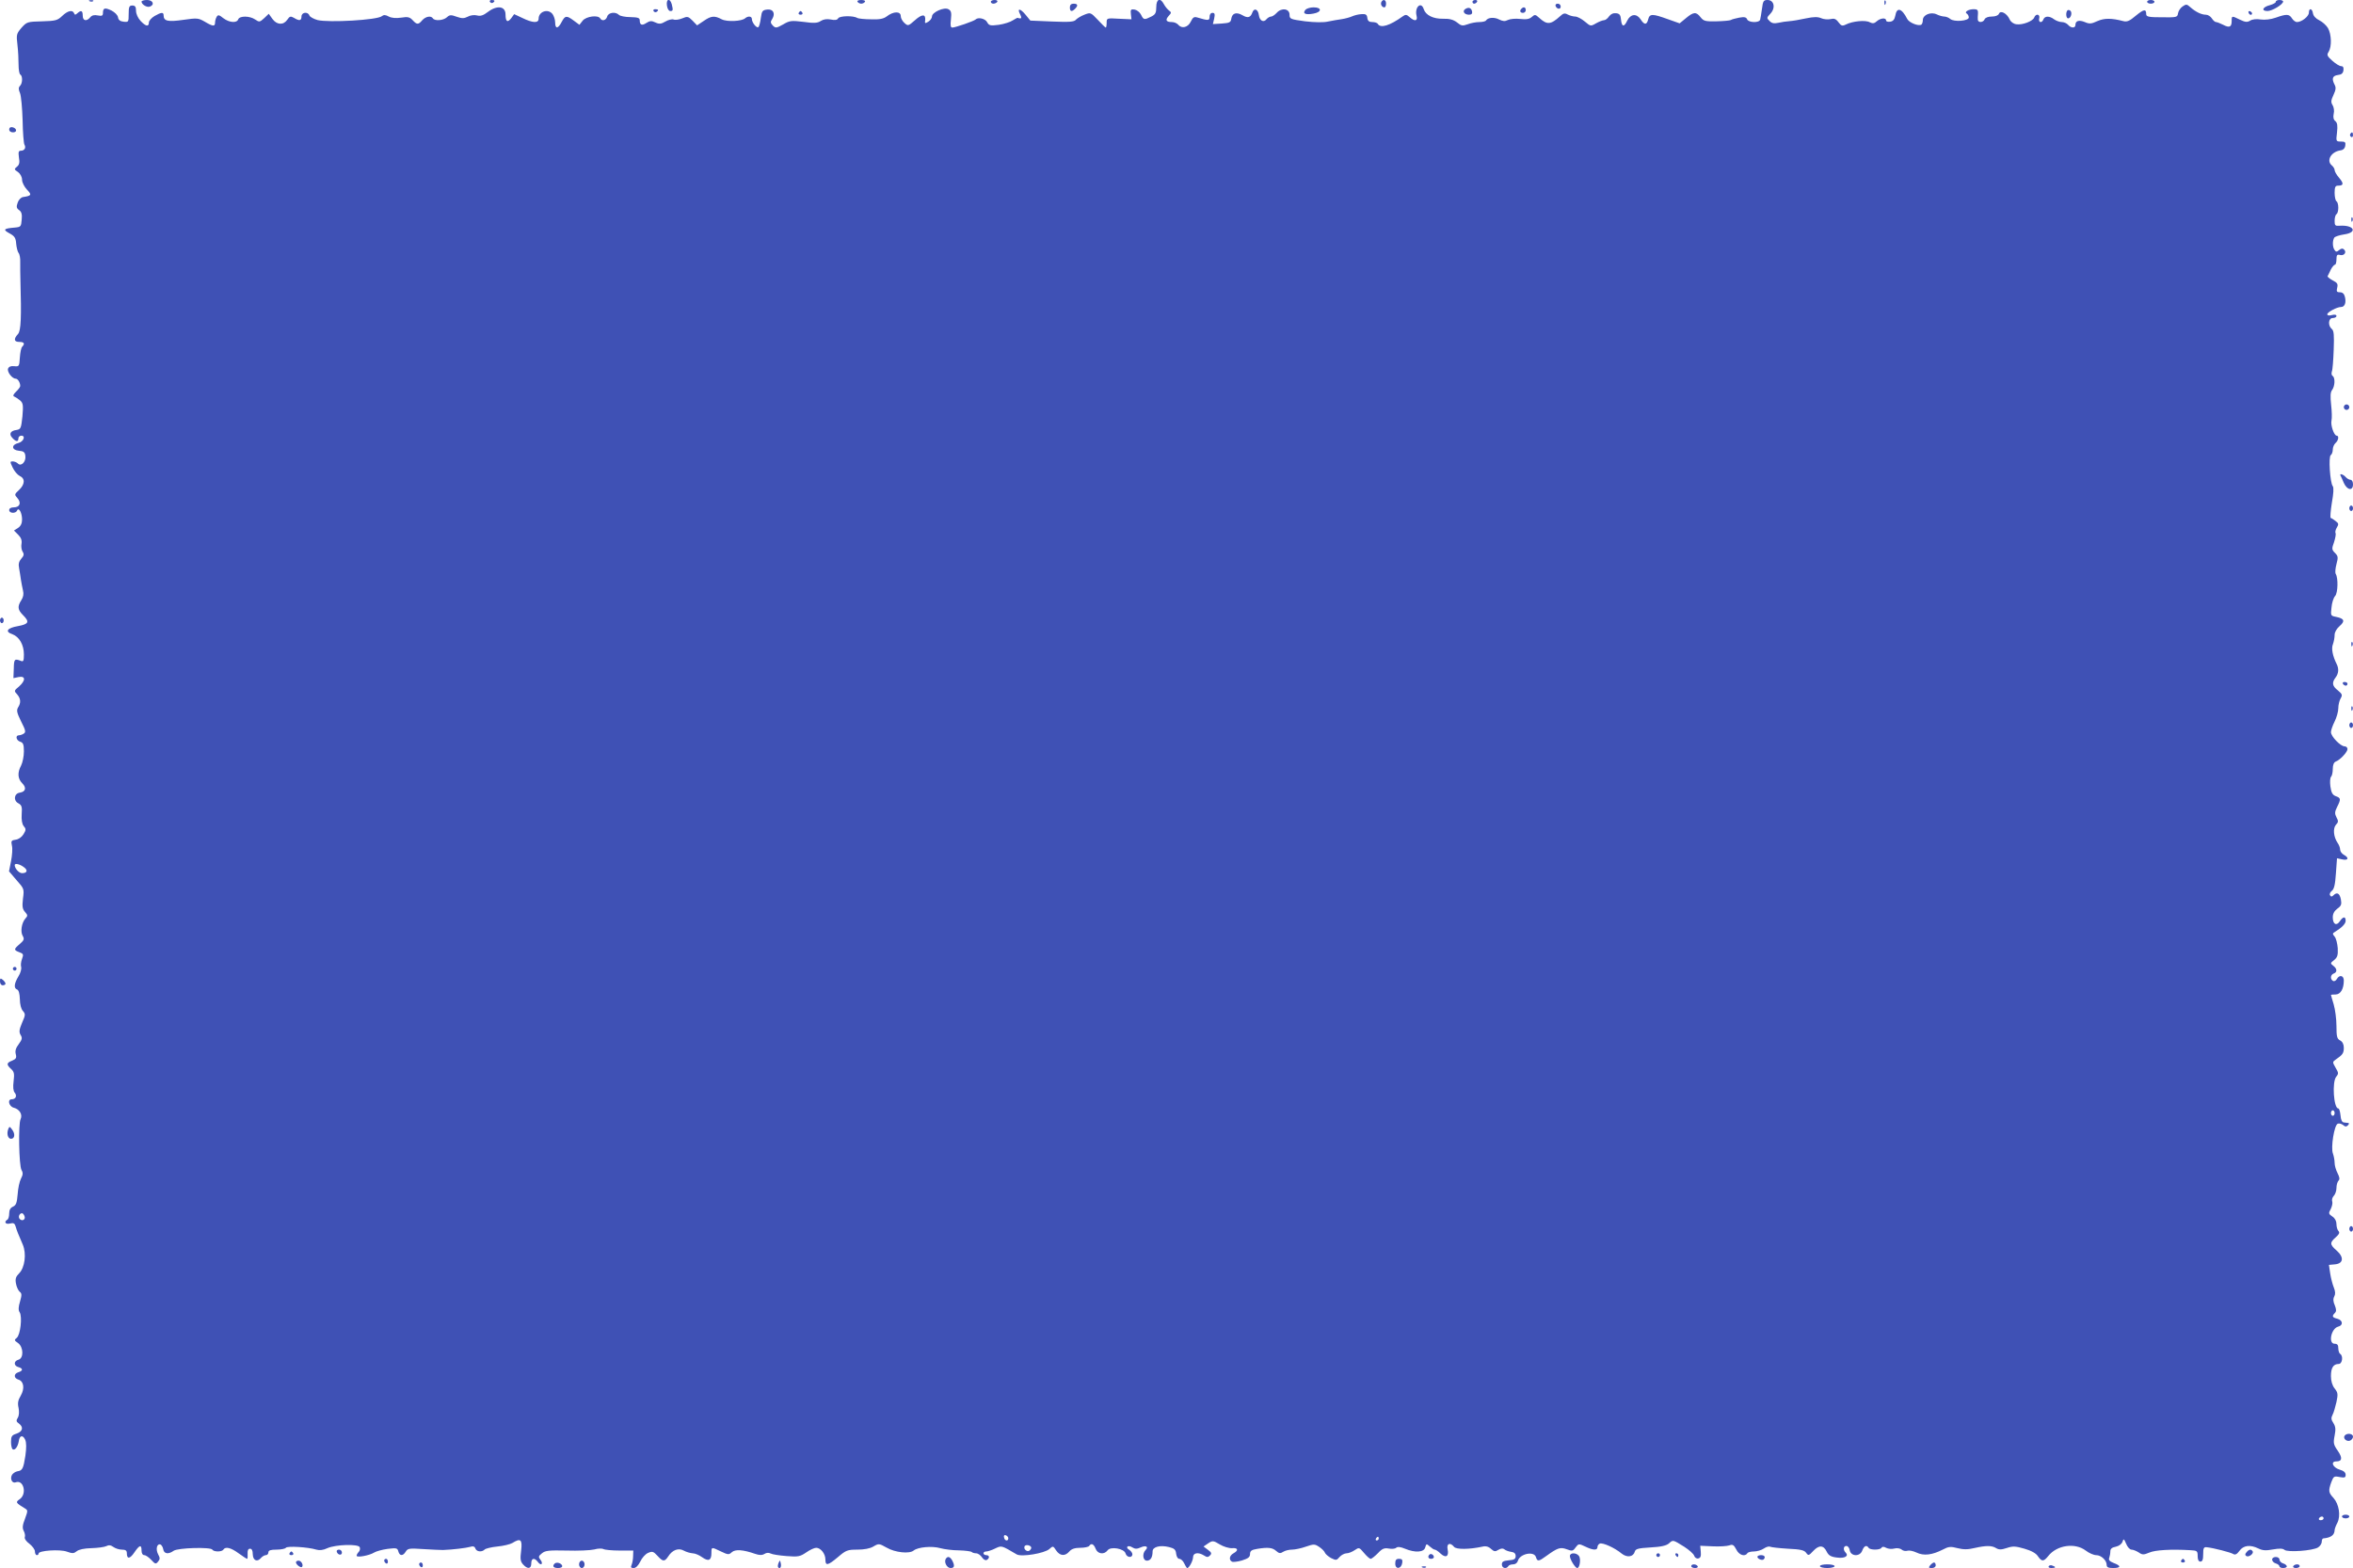<?xml version="1.0" standalone="no"?>
<!DOCTYPE svg PUBLIC "-//W3C//DTD SVG 20010904//EN"
 "http://www.w3.org/TR/2001/REC-SVG-20010904/DTD/svg10.dtd">
<svg version="1.0" xmlns="http://www.w3.org/2000/svg"
 width="1280pt" height="853pt" viewBox="0 0 1280 853"
 preserveAspectRatio="xMidYMid meet">
<g transform="translate(0,853) scale(0.1,-0.1)"
fill="#3f51b5" stroke="none">
<path d="M488 8523 c7 -3 16 -2 19 1 4 3 -2 6 -13 5 -11 0 -14 -3 -6 -6z"/>
<path d="M770 8521 c0 -15 29 -33 45 -27 28 10 17 36 -15 36 -16 0 -30 -4 -30
-9z"/>
<path d="M2665 8520 c4 -6 11 -8 16 -5 14 9 11 15 -7 15 -8 0 -12 -5 -9 -10z"/>
<path d="M3628 8500 c2 -17 10 -30 18 -30 16 0 16 5 8 38 -10 34 -31 28 -26
-8z"/>
<path d="M4665 8520 c3 -5 12 -10 20 -10 8 0 17 5 20 10 4 6 -5 10 -20 10 -15
0 -24 -4 -20 -10z"/>
<path d="M5390 8520 c0 -5 6 -10 14 -10 8 0 18 5 21 10 3 6 -3 10 -14 10 -12
0 -21 -4 -21 -10z"/>
<path d="M6290 8492 c0 -32 -5 -41 -27 -52 -38 -19 -42 -19 -56 10 -7 14 -23
26 -35 28 -20 3 -23 0 -20 -25 l3 -28 -67 3 c-67 4 -68 4 -68 -22 0 -14 -2
-26 -5 -26 -2 0 -22 19 -43 42 -39 41 -40 41 -73 28 -19 -7 -39 -20 -46 -27
-9 -12 -35 -14 -130 -10 l-118 5 -27 33 c-29 35 -47 35 -28 0 7 -14 7 -21 0
-21 -5 0 -11 1 -13 3 -2 1 -14 -5 -28 -14 -13 -9 -48 -20 -76 -24 -46 -6 -53
-4 -63 14 -10 20 -49 29 -63 15 -9 -9 -108 -43 -126 -44 -10 0 -12 11 -8 45 4
37 1 47 -14 55 -23 13 -89 -17 -89 -39 0 -9 -9 -22 -20 -29 -18 -11 -20 -10
-17 9 3 34 -18 33 -57 -2 -35 -31 -37 -31 -56 -14 -11 10 -20 26 -20 37 0 28
-40 27 -76 -1 -17 -13 -39 -18 -86 -16 -35 0 -68 4 -74 7 -21 14 -95 12 -104
-1 -5 -10 -18 -12 -41 -7 -21 4 -40 1 -54 -8 -18 -12 -37 -13 -94 -5 -66 8
-76 7 -111 -14 -36 -20 -41 -21 -56 -6 -13 14 -14 20 -3 36 18 30 5 55 -28 51
-25 -3 -29 -8 -34 -45 -3 -24 -9 -46 -13 -50 -9 -9 -36 24 -36 44 0 15 -21 17
-36 4 -18 -17 -99 -21 -128 -6 -39 21 -58 19 -98 -9 l-36 -24 -25 26 c-23 23
-28 24 -56 12 -17 -7 -38 -10 -47 -6 -9 3 -29 -2 -44 -11 -24 -14 -34 -15 -55
-5 -21 10 -30 9 -49 -3 -24 -16 -36 -11 -36 15 0 13 -11 16 -51 17 -28 0 -56
6 -62 12 -19 19 -58 13 -64 -9 -6 -21 -28 -27 -38 -10 -12 20 -76 11 -95 -12
l-18 -23 -31 23 c-39 29 -47 28 -66 -8 -19 -37 -35 -39 -35 -2 0 15 -7 35 -14
45 -24 32 -76 15 -76 -25 0 -25 -33 -23 -88 4 l-45 21 -16 -22 c-20 -26 -31
-19 -31 20 0 46 -46 52 -96 14 -25 -19 -40 -24 -59 -19 -15 4 -37 1 -51 -7
-20 -10 -31 -10 -60 0 -30 11 -38 11 -53 -3 -20 -18 -66 -21 -76 -6 -10 16
-39 11 -58 -10 -21 -25 -29 -25 -52 0 -16 17 -26 20 -63 14 -28 -4 -52 -2 -67
6 -18 10 -28 10 -38 2 -24 -21 -290 -36 -350 -21 -21 6 -41 17 -44 25 -8 22
-43 18 -43 -6 0 -23 -12 -25 -41 -7 -18 10 -23 9 -36 -10 -21 -31 -57 -29 -81
4 l-20 28 -25 -24 c-24 -22 -27 -22 -49 -7 -29 20 -84 21 -92 1 -8 -22 -49
-18 -81 6 -22 18 -29 20 -36 8 -5 -8 -9 -22 -9 -31 0 -23 -11 -23 -56 4 -35
20 -41 21 -117 10 -83 -12 -107 -7 -107 24 0 19 -12 18 -49 -3 -17 -10 -31
-26 -31 -35 0 -25 -17 -22 -45 8 -15 16 -25 39 -25 55 0 22 -5 29 -20 29 -17
0 -20 -7 -20 -46 0 -44 -1 -45 -28 -42 -18 2 -28 9 -30 24 -2 12 -17 27 -36
37 -36 17 -46 14 -46 -14 0 -15 -6 -17 -28 -13 -19 4 -32 1 -41 -10 -20 -24
-41 -20 -41 9 0 28 -9 31 -29 13 -11 -10 -14 -10 -18 0 -8 20 -35 14 -65 -15
-25 -24 -36 -27 -109 -29 -80 -2 -83 -3 -112 -35 -27 -32 -29 -37 -22 -94 4
-33 6 -81 6 -107 0 -26 4 -50 9 -53 14 -8 13 -48 -1 -62 -9 -9 -9 -19 0 -40 6
-15 12 -82 14 -148 1 -66 6 -126 10 -132 10 -17 0 -33 -20 -33 -12 0 -14 -7
-10 -37 5 -27 2 -40 -11 -50 -16 -13 -15 -15 6 -29 13 -10 22 -27 22 -42 0
-14 12 -38 27 -54 27 -28 25 -33 -22 -40 -11 -2 -24 -15 -29 -31 -8 -22 -6
-30 8 -40 13 -9 17 -23 14 -52 -3 -38 -5 -40 -38 -43 -60 -5 -66 -11 -29 -31
28 -15 35 -25 37 -57 2 -21 8 -44 13 -50 6 -7 10 -29 9 -51 0 -40 0 -59 1 -95
6 -205 3 -277 -13 -295 -25 -27 -22 -43 7 -43 26 0 32 -9 16 -26 -6 -5 -11
-31 -13 -59 -3 -48 -4 -50 -31 -47 -18 2 -29 -3 -33 -13 -7 -17 22 -55 41 -55
12 0 25 -21 25 -40 0 -5 -10 -19 -23 -31 -15 -15 -18 -23 -10 -26 7 -3 21 -12
32 -21 17 -15 18 -26 13 -87 -7 -65 -9 -70 -32 -74 -33 -4 -43 -22 -23 -43 20
-22 33 -23 33 -3 0 8 7 15 16 15 25 0 12 -33 -16 -40 -39 -9 -38 -38 2 -42 27
-2 34 -8 36 -29 4 -31 -23 -58 -40 -41 -7 7 -20 12 -29 12 -15 0 -15 -2 0 -34
9 -19 26 -39 38 -45 31 -14 29 -46 -4 -77 -25 -23 -25 -25 -8 -44 22 -25 13
-50 -20 -50 -16 0 -25 -6 -25 -15 0 -18 36 -20 43 -2 9 20 27 -13 27 -49 0
-21 -7 -36 -22 -46 l-22 -14 23 -23 c16 -16 21 -31 18 -49 -3 -14 0 -34 6 -43
9 -14 7 -22 -7 -38 -13 -15 -17 -29 -12 -53 3 -18 8 -46 10 -63 2 -16 8 -42
11 -57 5 -19 2 -36 -9 -53 -22 -34 -20 -52 9 -81 37 -37 32 -49 -27 -60 -59
-10 -73 -30 -31 -44 38 -14 63 -58 63 -110 0 -36 -3 -41 -17 -35 -34 13 -37
10 -38 -42 l-2 -52 29 6 c38 7 38 -19 1 -52 -27 -22 -27 -24 -10 -42 20 -23
22 -46 5 -72 -9 -16 -6 -29 17 -76 24 -47 27 -58 14 -66 -7 -5 -20 -9 -26 -9
-21 0 -15 -28 7 -35 16 -5 20 -15 20 -53 0 -26 -7 -60 -15 -76 -21 -39 -19
-72 6 -97 24 -24 19 -46 -13 -51 -31 -4 -37 -43 -8 -58 18 -10 21 -19 18 -59
-2 -31 2 -54 11 -65 13 -15 13 -21 -1 -44 -10 -16 -27 -28 -43 -30 -23 -3 -26
-7 -20 -33 4 -16 1 -53 -5 -84 l-11 -55 41 -48 c41 -46 42 -48 35 -100 -5 -43
-3 -57 11 -73 15 -17 16 -21 2 -36 -21 -24 -28 -73 -14 -95 9 -16 7 -23 -16
-43 -34 -29 -34 -33 -3 -45 22 -8 24 -12 15 -36 -6 -15 -8 -35 -5 -44 3 -10
-3 -33 -15 -52 -23 -38 -26 -64 -7 -71 9 -3 14 -23 15 -52 0 -28 7 -54 16 -64
15 -17 15 -22 -4 -65 -16 -38 -17 -50 -8 -66 10 -16 9 -24 -10 -50 -16 -21
-21 -37 -16 -55 5 -20 1 -26 -20 -35 -31 -12 -32 -21 -6 -45 17 -15 19 -26 14
-67 -4 -31 -2 -53 6 -62 14 -17 6 -36 -16 -36 -25 0 -16 -39 11 -46 31 -8 49
-37 37 -62 -13 -25 -9 -253 5 -277 9 -15 8 -26 -3 -47 -8 -15 -16 -53 -18 -85
-4 -46 -8 -59 -25 -67 -14 -6 -21 -18 -21 -37 0 -15 -4 -31 -10 -34 -20 -12
-10 -27 14 -21 20 5 26 1 31 -16 7 -24 13 -39 39 -99 21 -49 11 -125 -20 -156
-18 -18 -22 -30 -17 -56 3 -17 12 -37 20 -44 12 -9 12 -18 2 -53 -9 -30 -10
-47 -2 -59 15 -24 4 -123 -16 -139 -14 -11 -14 -14 7 -28 30 -22 32 -83 2 -91
-26 -7 -26 -33 0 -40 26 -7 26 -20 0 -28 -26 -8 -26 -32 0 -40 30 -9 35 -49
13 -87 -15 -25 -18 -41 -12 -67 4 -21 3 -41 -4 -53 -10 -16 -9 -22 6 -32 26
-20 21 -43 -13 -55 -26 -8 -30 -15 -30 -45 0 -19 4 -37 9 -40 12 -8 28 14 33
43 4 33 22 37 35 9 7 -16 7 -44 1 -88 -11 -70 -16 -80 -44 -84 -10 -2 -22 -10
-28 -18 -13 -21 -1 -49 19 -42 43 17 63 -62 23 -91 -25 -17 -23 -20 28 -51 16
-10 16 -12 0 -56 -14 -35 -15 -51 -7 -66 6 -11 9 -27 6 -34 -3 -8 8 -24 25
-36 16 -13 30 -31 30 -42 0 -11 5 -20 10 -20 6 0 10 4 10 9 0 16 116 24 154
10 30 -11 38 -10 53 2 12 10 41 16 80 17 35 1 71 6 81 11 14 7 24 6 38 -4 11
-8 31 -15 47 -15 20 0 27 -5 27 -19 0 -34 17 -32 41 4 28 41 39 44 39 10 0
-15 6 -25 15 -25 8 0 25 -12 38 -26 21 -23 25 -24 37 -9 11 13 11 20 0 40 -14
27 -7 59 13 53 6 -3 13 -14 15 -26 4 -25 28 -29 57 -8 24 16 201 21 210 6 8
-13 52 -13 60 0 11 18 41 11 83 -20 23 -17 44 -30 46 -30 3 0 4 12 3 27 -1 19
3 28 13 28 10 0 15 -10 15 -30 1 -34 24 -45 45 -20 7 8 19 15 26 15 8 0 14 7
14 15 0 11 12 15 44 15 25 0 48 5 51 10 7 11 121 4 166 -10 17 -5 37 -3 60 8
45 20 169 24 176 5 3 -8 1 -19 -6 -26 -6 -6 -11 -15 -11 -20 0 -12 69 1 95 17
11 7 44 16 73 20 49 6 54 5 59 -14 7 -25 25 -26 40 -1 11 18 20 19 95 14 46
-3 94 -5 108 -5 55 2 126 11 147 17 16 5 25 3 29 -9 7 -18 35 -21 51 -5 5 5
37 13 69 16 32 3 69 12 81 19 45 28 55 20 48 -41 -6 -46 -4 -59 10 -75 25 -28
45 -25 45 5 0 29 17 33 36 8 7 -10 16 -15 20 -11 4 4 1 15 -7 24 -11 14 -10
19 9 34 18 15 38 17 134 15 62 -2 130 1 151 6 20 6 43 6 50 2 6 -4 46 -8 87
-8 l75 0 -1 -30 c0 -16 -4 -38 -8 -47 -6 -14 -4 -18 11 -18 12 0 25 13 36 35
9 20 28 41 42 47 23 10 29 9 51 -15 30 -33 39 -34 59 -4 23 36 56 48 86 31 13
-7 34 -13 47 -14 13 0 36 -10 51 -21 35 -25 51 -18 51 22 0 35 0 34 52 9 38
-18 43 -19 59 -4 19 17 61 14 127 -9 24 -8 38 -8 51 0 11 7 23 7 33 2 9 -5 48
-11 87 -14 63 -5 73 -3 107 20 20 14 44 25 54 25 24 0 50 -32 50 -63 0 -37 13
-34 69 13 43 37 52 40 105 40 37 0 69 6 87 17 29 17 31 17 72 -6 46 -27 124
-35 147 -16 23 19 100 26 145 13 22 -6 68 -12 102 -12 34 -1 65 -5 69 -9 4 -4
15 -7 24 -7 10 0 24 -10 32 -22 8 -12 19 -18 26 -14 17 10 15 26 -3 26 -8 0
-15 5 -15 10 0 6 7 10 15 10 8 0 30 7 48 16 36 17 33 18 118 -32 26 -15 151 6
177 29 20 18 21 18 37 -7 21 -31 49 -33 72 -6 12 14 30 20 60 20 23 0 45 5 48
10 11 17 25 11 35 -15 11 -29 46 -34 65 -9 16 23 91 10 98 -17 6 -22 37 -26
37 -4 0 7 -8 18 -17 24 -10 5 -14 13 -10 17 4 5 17 3 27 -4 15 -9 25 -9 45 0
28 13 45 4 27 -14 -20 -20 -15 -58 7 -58 20 0 31 18 31 51 0 24 41 35 89 23
29 -7 37 -14 39 -36 2 -16 9 -28 17 -28 8 0 20 -10 26 -23 6 -12 13 -24 15
-26 8 -9 33 35 34 57 0 25 28 30 60 10 15 -10 22 -10 32 0 11 11 8 17 -11 31
l-24 18 25 17 c24 16 28 16 64 -6 20 -12 50 -21 66 -20 33 3 37 -12 8 -28 -22
-12 -26 -35 -9 -45 5 -4 30 -1 55 6 34 11 44 18 44 35 0 17 8 23 38 28 60 10
84 7 104 -11 16 -14 23 -15 38 -5 11 7 32 12 48 12 16 0 50 7 75 16 44 15 49
15 73 -1 14 -9 28 -23 31 -31 3 -8 18 -21 34 -30 27 -13 30 -13 46 6 10 11 27
20 38 20 11 0 31 8 44 17 24 16 25 16 51 -15 15 -18 31 -32 36 -32 6 0 23 14
40 31 23 25 35 29 58 25 16 -3 34 -2 41 4 8 7 24 5 48 -5 55 -23 103 -20 110
7 6 21 7 21 25 5 10 -9 22 -17 27 -17 5 0 19 -9 31 -21 29 -27 47 -16 39 22
-7 32 13 41 35 14 12 -15 83 -14 153 1 19 5 34 1 48 -12 17 -15 23 -16 40 -5
14 8 25 9 32 3 7 -6 23 -12 37 -14 17 -2 25 -9 25 -23 0 -16 -8 -21 -37 -23
-30 -3 -38 -7 -38 -23 0 -20 24 -26 35 -9 3 6 15 10 27 10 11 0 22 8 25 19 10
38 87 55 98 21 8 -26 15 -25 56 5 62 45 77 50 112 37 29 -11 34 -10 48 10 16
21 18 21 52 5 43 -21 67 -22 67 -3 0 8 6 16 13 19 16 6 81 -23 118 -54 30 -24
64 -19 72 10 4 15 18 19 86 23 58 3 86 10 100 22 22 20 20 21 84 -19 26 -17
50 -38 53 -48 3 -10 13 -17 22 -15 13 3 16 12 14 36 l-3 33 68 -3 c37 -2 78 1
90 5 18 7 25 3 38 -22 15 -31 47 -41 60 -21 3 6 20 10 36 10 16 0 41 7 54 16
13 9 28 13 34 10 5 -3 48 -8 96 -11 69 -3 90 -8 100 -22 12 -17 15 -16 39 10
31 33 56 32 73 -4 10 -20 22 -28 55 -32 43 -6 67 8 48 27 -15 15 -12 36 4 36
8 0 16 -10 18 -22 5 -35 55 -38 68 -4 10 27 24 33 35 16 8 -13 62 -13 70 0 4
7 13 7 25 0 11 -6 31 -8 45 -4 14 4 32 1 40 -6 8 -7 22 -9 31 -6 9 3 31 -1 50
-10 39 -19 85 -13 142 16 32 17 43 18 81 8 32 -8 56 -8 93 1 63 14 93 14 117
-1 15 -9 28 -9 58 1 33 11 47 10 96 -4 38 -11 63 -25 73 -41 21 -30 31 -30 56
1 47 60 146 74 204 30 18 -14 44 -25 57 -25 27 0 57 -28 57 -53 0 -13 9 -17
35 -17 43 0 45 12 4 27 -23 9 -30 17 -25 28 3 9 6 25 6 36 0 14 9 21 30 25 18
4 32 15 36 27 6 18 8 17 20 -11 7 -18 20 -32 29 -32 9 0 26 -7 39 -15 20 -14
27 -14 58 -1 32 14 117 19 223 13 37 -2 40 -4 40 -32 0 -20 5 -30 15 -30 11 0
15 11 15 40 0 34 3 40 20 38 37 -4 130 -28 144 -37 10 -6 20 -1 33 17 22 31
59 35 104 13 22 -11 41 -12 78 -5 35 6 53 6 63 -2 17 -15 154 -5 183 13 11 7
20 21 20 30 0 10 3 18 8 19 42 4 61 18 62 45 0 7 7 25 15 40 19 38 9 101 -21
135 -27 29 -29 39 -12 86 12 32 15 34 45 28 28 -5 33 -3 33 12 0 13 -11 22
-32 28 -38 11 -52 45 -19 45 32 0 35 19 8 58 -23 33 -25 42 -17 82 7 35 5 50
-7 69 -12 18 -13 28 -4 45 6 11 15 43 21 69 9 43 8 51 -10 74 -13 16 -20 41
-20 67 0 45 13 66 42 66 20 0 26 44 8 55 -5 3 -10 17 -10 31 0 17 -5 24 -20
24 -36 0 -19 83 19 93 29 7 26 35 -4 43 -28 7 -31 14 -14 31 9 9 9 19 0 42 -9
20 -10 35 -3 48 7 13 6 28 -2 48 -7 17 -16 51 -20 77 l-7 47 33 3 c46 4 50 39
9 75 -38 33 -38 43 -5 72 19 17 23 26 15 34 -6 6 -11 23 -11 38 0 16 -8 32
-22 41 -21 14 -22 18 -9 41 7 14 11 33 8 41 -3 8 0 22 8 30 8 8 15 27 15 43 0
16 5 34 11 40 8 8 6 19 -5 41 -9 17 -16 42 -16 56 0 14 -4 36 -9 50 -13 32 7
156 26 163 7 3 20 0 29 -7 11 -10 18 -10 26 -2 7 7 8 13 2 13 -5 1 -16 2 -24
3 -10 1 -16 14 -18 39 -2 20 -7 37 -12 37 -25 0 -35 145 -11 173 13 16 13 21
-4 49 -17 30 -17 31 1 44 38 26 44 35 44 64 0 19 -7 33 -20 40 -17 9 -20 21
-20 79 0 37 -7 90 -15 117 -8 27 -15 50 -15 52 0 1 11 2 25 2 27 0 45 30 45
76 0 28 -24 33 -38 8 -5 -9 -14 -14 -21 -10 -16 10 -14 33 4 40 20 7 19 26 -2
42 -17 13 -17 15 4 31 18 15 22 26 20 65 -2 25 -9 54 -17 63 -12 14 -12 18 1
25 40 25 59 45 59 61 0 25 -14 24 -32 -3 -18 -27 -38 -16 -38 22 0 19 8 34 25
47 21 15 24 23 19 51 -7 33 -21 41 -41 21 -8 -8 -13 -8 -18 1 -4 6 1 17 10 24
12 9 18 33 22 94 l6 83 28 -6 c34 -8 39 9 9 25 -11 6 -20 19 -20 28 0 10 -6
26 -14 37 -22 33 -26 78 -9 98 14 14 14 21 3 41 -10 20 -10 29 4 57 21 42 20
48 -8 58 -18 7 -24 19 -29 53 -3 24 -2 47 4 53 5 5 9 24 9 42 0 22 6 36 16 40
24 9 64 52 64 68 0 8 -7 15 -16 15 -22 0 -74 54 -74 77 0 10 9 36 20 58 11 22
20 54 20 72 0 18 6 43 13 54 10 18 9 23 -15 43 -31 24 -34 42 -13 70 17 22 19
48 6 74 -22 44 -30 85 -20 108 5 14 9 36 9 50 0 15 11 34 27 48 31 27 26 41
-18 50 -31 6 -31 7 -26 51 2 25 11 54 20 63 15 17 17 98 3 120 -4 7 -2 30 4
53 10 37 9 44 -8 61 -18 18 -18 23 -5 59 7 22 11 44 8 49 -3 5 0 19 7 30 11
18 10 23 -6 35 -10 8 -22 16 -27 17 -4 2 -1 39 6 83 9 49 11 83 5 90 -15 18
-24 162 -11 169 6 4 11 18 11 30 0 13 7 29 15 36 16 14 20 40 6 40 -14 0 -34
58 -28 82 3 13 2 51 -2 86 -5 46 -4 68 5 80 16 21 18 68 3 77 -6 4 -7 14 -4
24 4 9 8 62 10 118 3 80 1 104 -10 113 -23 19 -19 60 5 60 11 0 20 5 20 11 0
7 -10 9 -25 5 -14 -4 -25 -2 -25 4 0 12 53 40 75 40 20 0 29 23 21 55 -4 17
-13 25 -27 25 -17 0 -20 4 -15 25 5 20 1 27 -25 40 -16 9 -29 19 -27 23 2 4
10 19 17 35 8 15 18 27 23 27 4 0 8 13 8 29 0 24 4 28 19 24 22 -6 38 14 23
29 -8 8 -16 7 -27 -2 -14 -12 -18 -11 -26 1 -11 17 -11 50 -1 66 4 6 28 14 55
18 74 11 52 52 -25 47 -25 -2 -28 1 -28 27 0 17 5 33 10 36 6 3 10 19 10 35 0
16 -4 32 -10 35 -5 3 -10 24 -10 46 0 31 4 39 18 39 31 0 33 11 7 42 -14 16
-25 35 -25 43 0 7 -7 18 -15 25 -32 26 -4 75 47 82 15 2 24 11 26 26 3 18 -1
22 -24 22 -26 0 -27 1 -21 49 4 37 2 53 -9 62 -10 8 -13 21 -9 40 4 15 1 36
-6 47 -10 16 -9 26 5 56 13 27 14 41 6 55 -17 33 -12 49 18 53 19 2 28 9 30
26 2 15 -2 22 -12 22 -9 0 -30 13 -48 29 -29 26 -32 32 -20 50 17 29 15 94 -4
128 -9 15 -31 35 -48 43 -19 9 -32 24 -34 38 -4 27 -22 30 -22 3 0 -20 -39
-51 -65 -51 -8 0 -20 9 -27 20 -15 24 -29 25 -88 4 -28 -10 -59 -13 -82 -10
-23 4 -46 1 -57 -6 -16 -10 -27 -9 -56 5 -45 22 -45 22 -45 -7 0 -33 -12 -39
-46 -21 -16 8 -34 15 -39 15 -6 0 -16 9 -23 20 -7 11 -21 20 -33 20 -24 0 -56
16 -84 41 -19 17 -23 17 -42 4 -12 -8 -23 -25 -25 -38 -3 -21 -7 -22 -88 -21
-71 0 -85 3 -85 17 0 29 -12 28 -56 -8 -34 -29 -48 -35 -68 -30 -65 17 -104
17 -142 0 -32 -15 -43 -16 -68 -5 -32 13 -51 7 -51 -16 0 -18 -24 -18 -40 1
-7 8 -22 15 -34 15 -12 0 -31 7 -42 15 -25 19 -50 19 -58 0 -8 -23 -29 -18
-23 5 6 23 -18 28 -27 5 -7 -20 -64 -42 -97 -37 -16 2 -31 13 -37 27 -15 33
-50 51 -58 30 -4 -9 -19 -15 -39 -15 -20 0 -35 -6 -39 -15 -7 -18 -36 -20 -37
-2 -1 6 0 22 1 35 1 17 -4 22 -22 22 -30 0 -54 -15 -39 -24 6 -4 11 -13 11
-21 0 -19 -80 -26 -101 -8 -8 7 -23 13 -32 13 -9 0 -28 5 -42 12 -32 15 -75
-3 -75 -31 0 -11 -4 -22 -8 -25 -16 -10 -67 11 -77 31 -30 59 -57 66 -65 17
-4 -20 -12 -30 -28 -32 -12 -2 -22 1 -22 7 0 16 -31 13 -51 -5 -13 -12 -22
-13 -38 -5 -23 13 -93 6 -129 -12 -20 -10 -26 -8 -41 12 -14 19 -24 22 -44 17
-14 -3 -37 -1 -50 5 -18 8 -40 8 -83 -1 -33 -7 -72 -14 -89 -15 -16 -1 -44 -5
-61 -9 -23 -5 -36 -3 -48 10 -16 15 -16 18 5 40 29 31 20 74 -16 74 -21 0 -25
-6 -30 -47 -4 -27 -8 -54 -10 -60 -6 -19 -64 -16 -71 2 -5 12 -15 14 -43 9
-20 -4 -40 -9 -46 -13 -5 -3 -40 -6 -78 -7 -60 -1 -69 1 -86 22 -24 31 -38 30
-80 -5 l-34 -28 -65 23 c-83 30 -98 30 -106 -1 -8 -32 -21 -32 -42 1 -22 32
-54 28 -72 -8 -17 -37 -30 -35 -34 5 -2 25 -8 33 -26 35 -16 2 -29 -4 -39 -17
-8 -12 -20 -21 -28 -21 -7 0 -27 -8 -43 -17 -29 -17 -30 -16 -61 10 -18 15
-41 27 -52 27 -11 0 -29 5 -41 11 -16 9 -24 7 -41 -9 -52 -47 -71 -48 -114 -9
-21 19 -24 19 -40 5 -13 -12 -30 -15 -64 -11 -25 3 -55 0 -67 -6 -15 -8 -27
-7 -47 3 -26 14 -61 11 -71 -5 -3 -5 -19 -9 -36 -9 -18 0 -46 -5 -64 -12 -28
-10 -35 -9 -58 10 -20 15 -40 21 -76 20 -53 -1 -94 19 -105 52 -14 45 -51 11
-39 -36 7 -29 -10 -32 -38 -7 -16 14 -22 15 -36 5 -72 -52 -122 -67 -137 -42
-3 6 -17 10 -30 10 -17 0 -25 6 -27 23 -2 18 -9 22 -33 20 -17 -1 -39 -7 -50
-12 -11 -5 -36 -12 -55 -15 -19 -2 -53 -9 -75 -13 -25 -6 -72 -5 -125 1 -81
11 -85 13 -85 36 0 33 -43 40 -70 10 -10 -11 -24 -20 -30 -20 -7 0 -18 -6 -25
-14 -16 -21 -38 -9 -42 22 -4 31 -25 41 -35 15 -10 -29 -25 -33 -54 -16 -33
19 -56 12 -61 -19 -3 -20 -10 -23 -51 -26 l-49 -3 7 30 c5 24 3 31 -9 31 -10
0 -16 -9 -16 -21 0 -22 -7 -22 -67 -4 -17 5 -24 1 -35 -22 -15 -32 -49 -41
-68 -18 -7 8 -22 15 -35 15 -32 0 -37 11 -18 33 16 17 16 20 2 30 -9 7 -21 22
-28 35 -19 36 -41 28 -41 -16z m-6162 -4678 c25 -17 21 -34 -8 -34 -17 0 -40
26 -40 44 0 11 26 6 48 -10z m12572 -1339 c0 -8 -4 -15 -10 -15 -5 0 -10 7
-10 15 0 8 5 15 10 15 6 0 10 -7 10 -15z m-12567 -560 c8 -18 -11 -31 -25 -17
-11 11 -3 32 12 32 4 0 10 -7 13 -15z m12507 -1645 c0 -5 -7 -10 -16 -10 -8 0
-12 5 -9 10 3 6 10 10 16 10 5 0 9 -4 9 -10z m-7155 -108 c0 -18 -20 -15 -23
4 -3 10 1 15 10 12 7 -3 13 -10 13 -16z m2015 -2 c0 -5 -5 -10 -11 -10 -5 0
-7 5 -4 10 3 6 8 10 11 10 2 0 4 -4 4 -10z m-1890 -50 c0 -5 -5 -12 -11 -16
-14 -8 -33 11 -25 25 7 11 36 4 36 -9z"/>
<path d="M7515 8520 c-7 -12 2 -30 16 -30 5 0 9 9 9 20 0 21 -15 27 -25 10z"/>
<path d="M8010 8520 c0 -5 4 -10 9 -10 6 0 13 5 16 10 3 6 -1 10 -9 10 -9 0
-16 -4 -16 -10z"/>
<path d="M10251 8514 c0 -11 3 -14 6 -6 3 7 2 16 -1 19 -3 4 -6 -2 -5 -13z"/>
<path d="M11680 8520 c0 -5 9 -10 20 -10 11 0 20 5 20 10 0 6 -9 10 -20 10
-11 0 -20 -4 -20 -10z"/>
<path d="M12380 8520 c0 -5 -14 -13 -32 -18 -40 -10 -49 -32 -13 -32 25 0 85
36 85 52 0 4 -9 8 -20 8 -11 0 -20 -4 -20 -10z"/>
<path d="M5820 8490 c0 -23 10 -26 28 -8 18 18 15 28 -8 28 -13 0 -20 -7 -20
-20z"/>
<path d="M8462 8498 c6 -18 28 -21 28 -4 0 9 -7 16 -16 16 -9 0 -14 -5 -12
-12z"/>
<path d="M7101 8476 c-17 -20 1 -28 44 -20 46 8 47 34 1 34 -18 0 -39 -6 -45
-14z"/>
<path d="M7971 8481 c-18 -12 -5 -31 20 -31 14 0 19 6 17 17 -4 20 -18 26 -37
14z"/>
<path d="M8277 8483 c-12 -11 -8 -23 8 -23 8 0 15 7 15 15 0 16 -12 20 -23 8z"/>
<path d="M3555 8470 c4 -6 11 -8 16 -5 14 9 11 15 -7 15 -8 0 -12 -5 -9 -10z"/>
<path d="M11247 8474 c-11 -11 -8 -44 3 -44 15 0 24 30 13 41 -5 5 -12 6 -16
3z"/>
<path d="M4345 8460 c-3 -5 1 -10 10 -10 9 0 13 5 10 10 -3 6 -8 10 -10 10 -2
0 -7 -4 -10 -10z"/>
<path d="M12232 8461 c4 -13 18 -16 19 -4 0 4 -5 9 -11 12 -7 2 -11 -2 -8 -8z"/>
<path d="M50 7826 c0 -10 9 -16 21 -16 24 0 21 23 -4 28 -10 2 -17 -3 -17 -12z"/>
<path d="M12785 7801 c-3 -5 -1 -12 5 -16 5 -3 10 1 10 9 0 18 -6 21 -15 7z"/>
<path d="M12791 7334 c0 -11 3 -14 6 -6 3 7 2 16 -1 19 -3 4 -6 -2 -5 -13z"/>
<path d="M12750 6315 c0 -8 7 -15 15 -15 8 0 15 7 15 15 0 8 -7 15 -15 15 -8
0 -15 -7 -15 -15z"/>
<path d="M12732 5943 c3 -5 11 -23 18 -40 18 -40 50 -45 50 -8 0 15 -6 25 -14
25 -7 0 -19 7 -26 15 -13 15 -35 21 -28 8z"/>
<path d="M12780 5765 c0 -8 5 -15 10 -15 6 0 10 7 10 15 0 8 -4 15 -10 15 -5
0 -10 -7 -10 -15z"/>
<path d="M0 5155 c0 -8 5 -15 10 -15 6 0 10 7 10 15 0 8 -4 15 -10 15 -5 0
-10 -7 -10 -15z"/>
<path d="M12791 5024 c0 -11 3 -14 6 -6 3 7 2 16 -1 19 -3 4 -6 -2 -5 -13z"/>
<path d="M12745 4810 c3 -5 10 -10 16 -10 5 0 9 5 9 10 0 6 -7 10 -16 10 -8 0
-12 -4 -9 -10z"/>
<path d="M12791 4674 c0 -11 3 -14 6 -6 3 7 2 16 -1 19 -3 4 -6 -2 -5 -13z"/>
<path d="M12780 4585 c0 -8 5 -15 10 -15 6 0 10 7 10 15 0 8 -4 15 -10 15 -5
0 -10 -7 -10 -15z"/>
<path d="M70 3260 c0 -5 5 -10 10 -10 6 0 10 5 10 10 0 6 -4 10 -10 10 -5 0
-10 -4 -10 -10z"/>
<path d="M0 3191 c0 -12 6 -21 15 -21 8 0 15 4 15 9 0 5 -7 14 -15 21 -13 10
-15 9 -15 -9z"/>
<path d="M45 2388 c-10 -25 -2 -53 15 -53 20 0 24 26 6 50 -13 18 -15 18 -21
3z"/>
<path d="M12780 1845 c0 -8 5 -15 10 -15 6 0 10 7 10 15 0 8 -4 15 -10 15 -5
0 -10 -7 -10 -15z"/>
<path d="M12754 719 c-9 -15 12 -33 30 -26 9 4 16 13 16 22 0 17 -35 21 -46 4z"/>
<path d="M12740 280 c0 -5 9 -10 20 -10 11 0 20 5 20 10 0 6 -9 10 -20 10 -11
0 -20 -4 -20 -10z"/>
<path d="M1832 88 c6 -18 28 -21 28 -4 0 9 -7 16 -16 16 -9 0 -14 -5 -12 -12z"/>
<path d="M12221 86 c-9 -10 -9 -16 -1 -21 13 -8 42 14 34 26 -8 13 -20 11 -33
-5z"/>
<path d="M1575 80 c-3 -5 1 -10 10 -10 9 0 13 5 10 10 -3 6 -8 10 -10 10 -2 0
-7 -4 -10 -10z"/>
<path d="M7776 73 c-11 -11 -6 -23 9 -23 8 0 15 4 15 9 0 13 -16 22 -24 14z"/>
<path d="M8540 65 c0 -18 29 -65 40 -65 14 0 21 51 9 66 -15 19 -49 18 -49 -1z"/>
<path d="M9010 70 c0 -5 5 -10 10 -10 6 0 10 5 10 10 0 6 -4 10 -10 10 -5 0
-10 -4 -10 -10z"/>
<path d="M9115 70 c3 -5 8 -10 11 -10 2 0 4 5 4 10 0 6 -5 10 -11 10 -5 0 -7
-4 -4 -10z"/>
<path d="M9560 61 c0 -11 26 -22 34 -14 12 12 5 23 -14 23 -11 0 -20 -4 -20
-9z"/>
<path d="M5145 50 c-11 -18 6 -50 26 -50 21 0 24 12 9 41 -12 21 -25 25 -35 9z"/>
<path d="M12360 46 c0 -8 9 -18 20 -21 11 -3 20 -11 20 -16 0 -5 9 -9 20 -9
11 0 20 4 20 9 0 5 -9 13 -20 16 -11 3 -20 13 -20 21 0 8 -9 14 -20 14 -11 0
-20 -6 -20 -14z"/>
<path d="M2090 41 c0 -6 5 -13 10 -16 6 -3 10 1 10 9 0 9 -4 16 -10 16 -5 0
-10 -4 -10 -9z"/>
<path d="M7590 24 c0 -33 33 -30 38 4 3 17 -2 22 -17 22 -16 0 -21 -6 -21 -26z"/>
<path d="M11865 40 c-3 -5 1 -10 10 -10 9 0 13 5 10 10 -3 6 -8 10 -10 10 -2
0 -7 -4 -10 -10z"/>
<path d="M1610 31 c0 -12 26 -32 33 -25 9 10 -4 34 -19 34 -8 0 -14 -4 -14 -9z"/>
<path d="M3150 20 c0 -11 7 -20 15 -20 8 0 15 9 15 20 0 11 -7 20 -15 20 -8 0
-15 -9 -15 -20z"/>
<path d="M4235 27 c-4 -10 -5 -21 -1 -24 10 -10 18 4 13 24 -4 17 -4 17 -12 0z"/>
<path d="M2280 21 c0 -6 5 -13 10 -16 6 -3 10 1 10 9 0 9 -4 16 -10 16 -5 0
-10 -4 -10 -9z"/>
<path d="M3017 24 c-14 -14 -6 -24 19 -24 16 0 24 5 22 13 -5 14 -31 21 -41
11z"/>
<path d="M10500 15 c-10 -13 -9 -15 9 -15 12 0 21 6 21 15 0 8 -4 15 -9 15 -5
0 -14 -7 -21 -15z"/>
<path d="M9200 10 c0 -5 9 -10 21 -10 11 0 17 4 14 10 -8 13 -35 13 -35 0z"/>
<path d="M9900 10 c0 -5 18 -10 40 -10 22 0 40 5 40 10 0 6 -18 10 -40 10 -22
0 -40 -4 -40 -10z"/>
<path d="M11145 10 c-4 -6 3 -10 14 -10 25 0 27 6 6 13 -8 4 -17 2 -20 -3z"/>
<path d="M12475 10 c-3 -5 3 -10 14 -10 12 0 21 5 21 10 0 6 -6 10 -14 10 -8
0 -18 -4 -21 -10z"/>
<path d="M7738 3 c7 -3 16 -2 19 1 4 3 -2 6 -13 5 -11 0 -14 -3 -6 -6z"/>
</g>
</svg>
